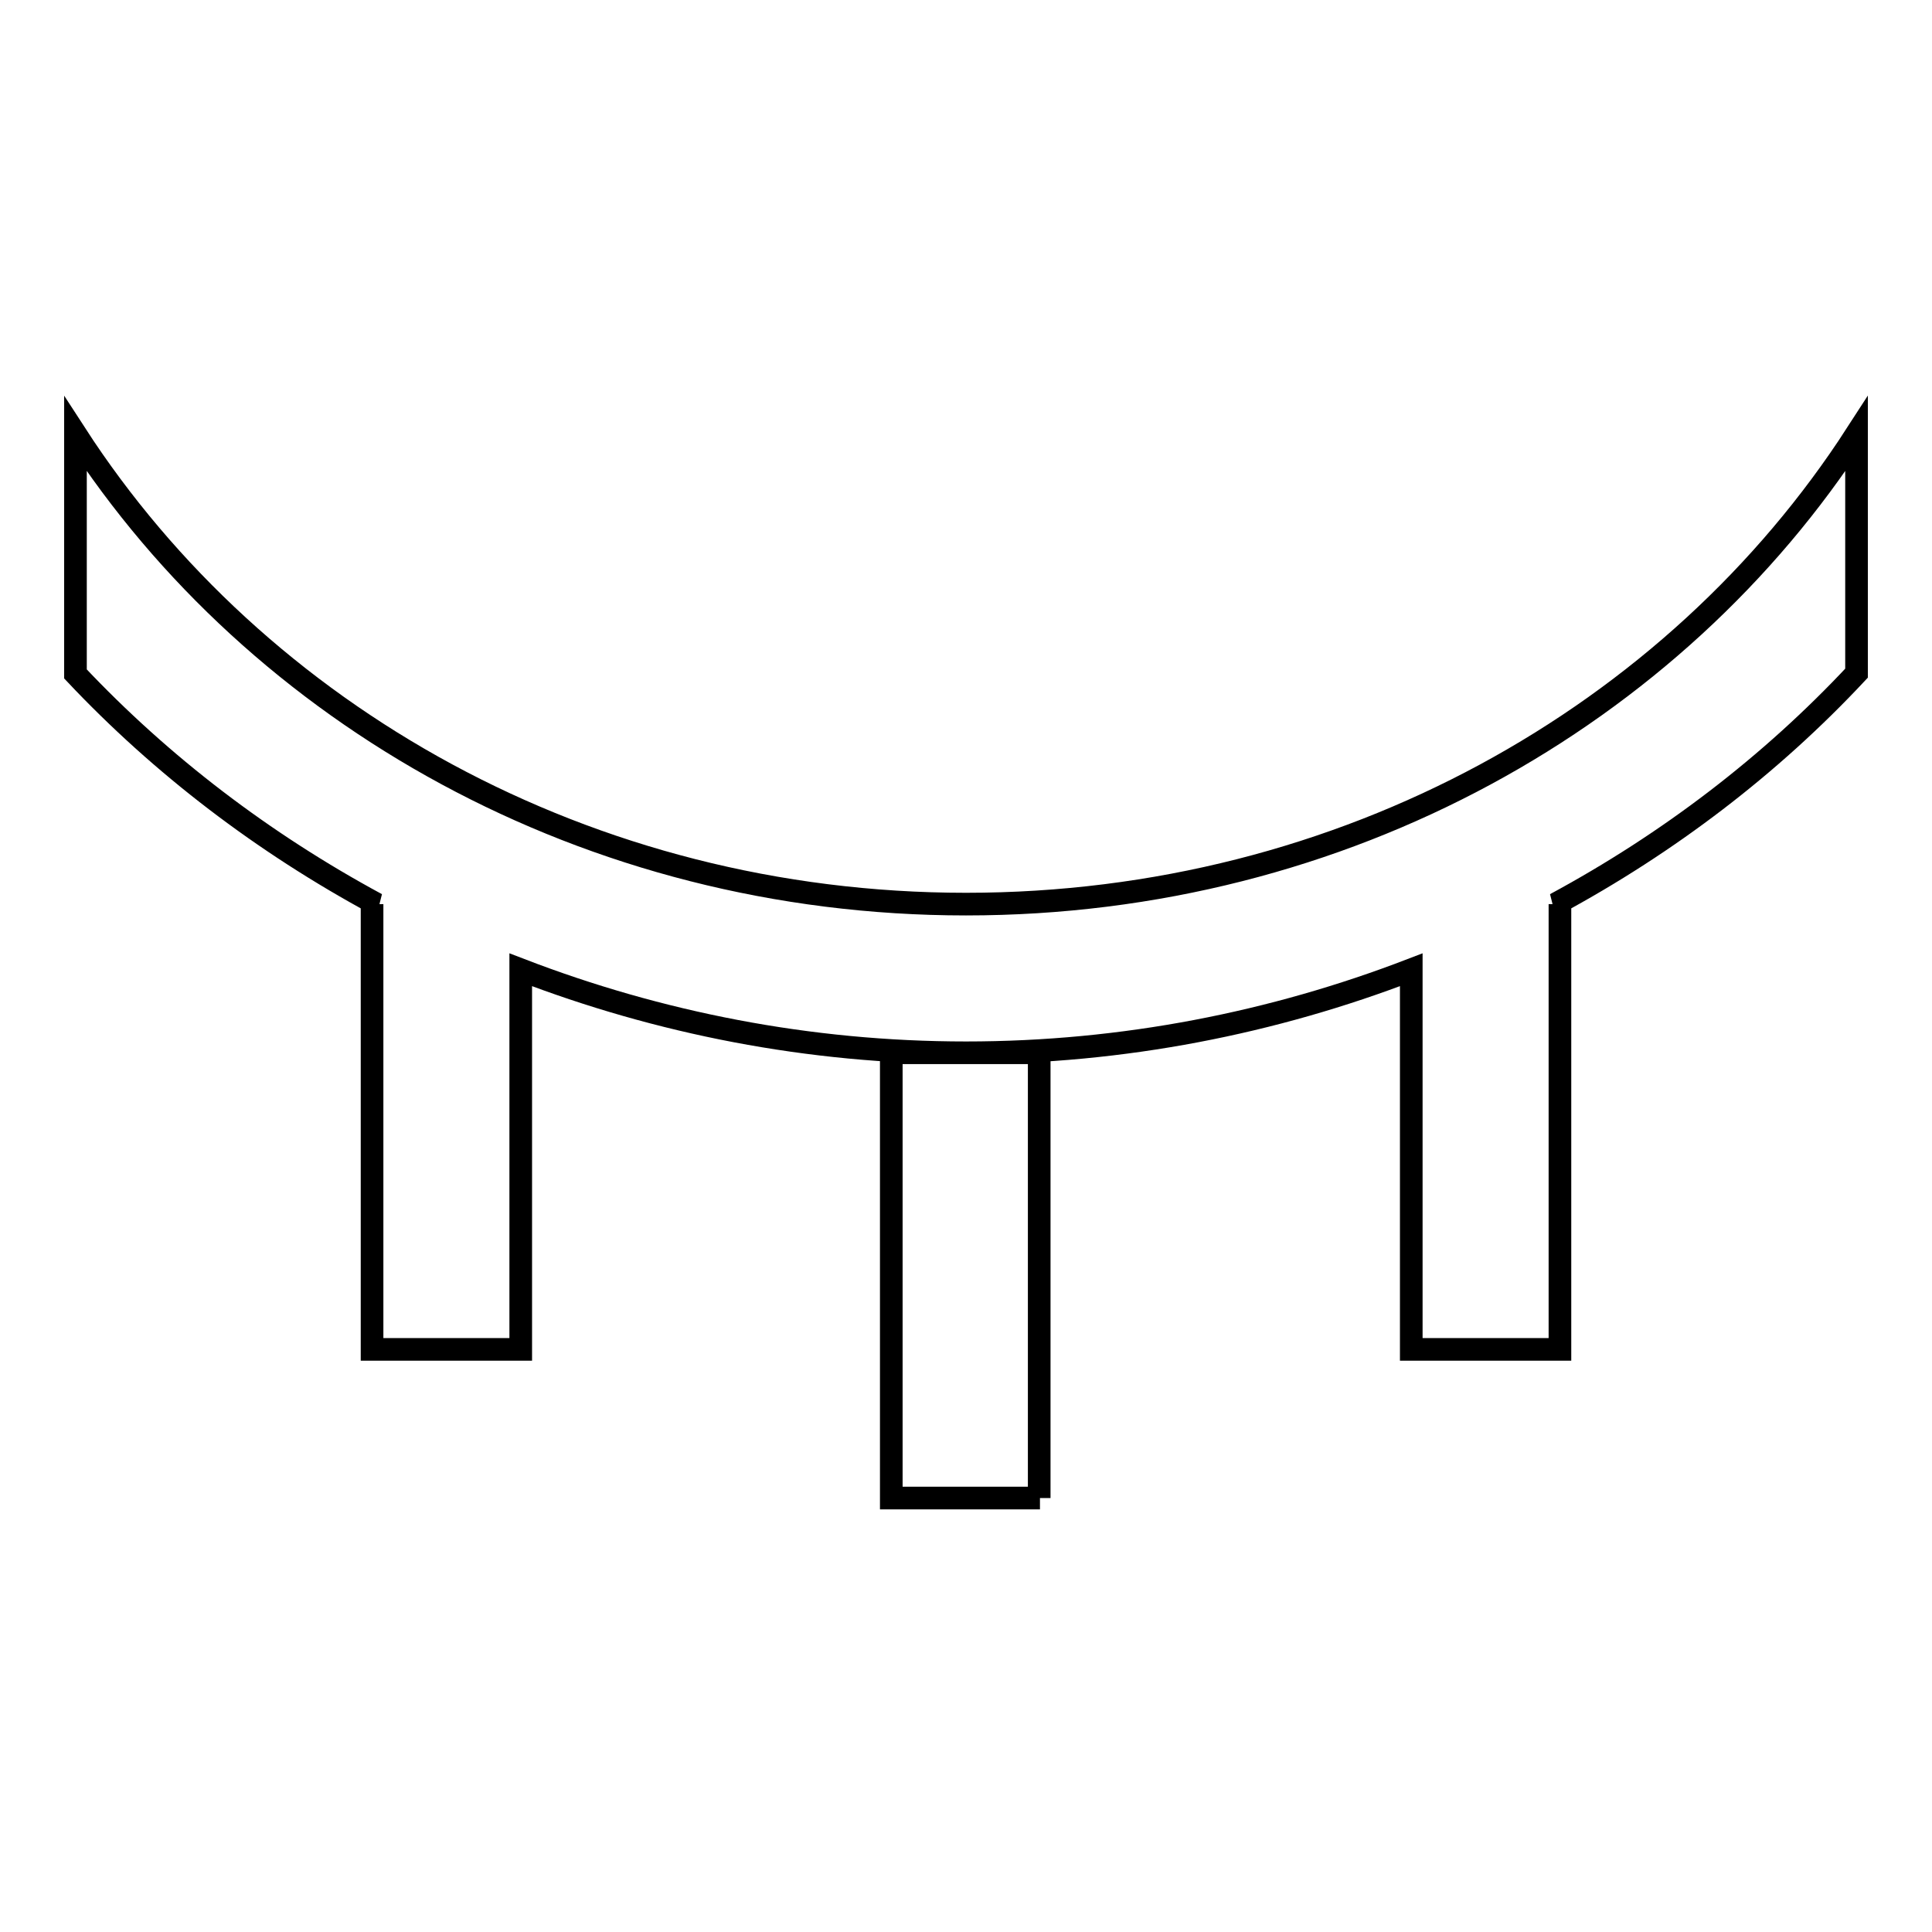 <?xml version="1.0" encoding="utf-8"?>
<!-- Svg Vector Icons : http://www.onlinewebfonts.com/icon -->
<!DOCTYPE svg PUBLIC "-//W3C//DTD SVG 1.1//EN" "http://www.w3.org/Graphics/SVG/1.1/DTD/svg11.dtd">
<svg version="1.1" xmlns="http://www.w3.org/2000/svg" xmlns:xlink="http://www.w3.org/1999/xlink" x="0px" y="0px" viewBox="0 0 256 256" enable-background="new 0 0 256 256" xml:space="preserve">
<g><g><path stroke-width="3" fill-opacity="0" stroke="#000000"  d="M206.1,119.8h0.6v59H187v-50.3c-18.2,7-38.1,11-59,11c-20.9,0-40.8-4-59-11v50.3H49.3v-59h0.6c-15-8.1-28.5-18.4-39.9-30.5V57.5c24.1,37.2,67.8,62.3,118,62.3s93.9-25,118-62.3v31.7C234.6,101.4,221.1,111.7,206.1,119.8z M137.8,198.5h-19.7v-59h9.8h9.8V198.5z"/></g></g>
</svg>